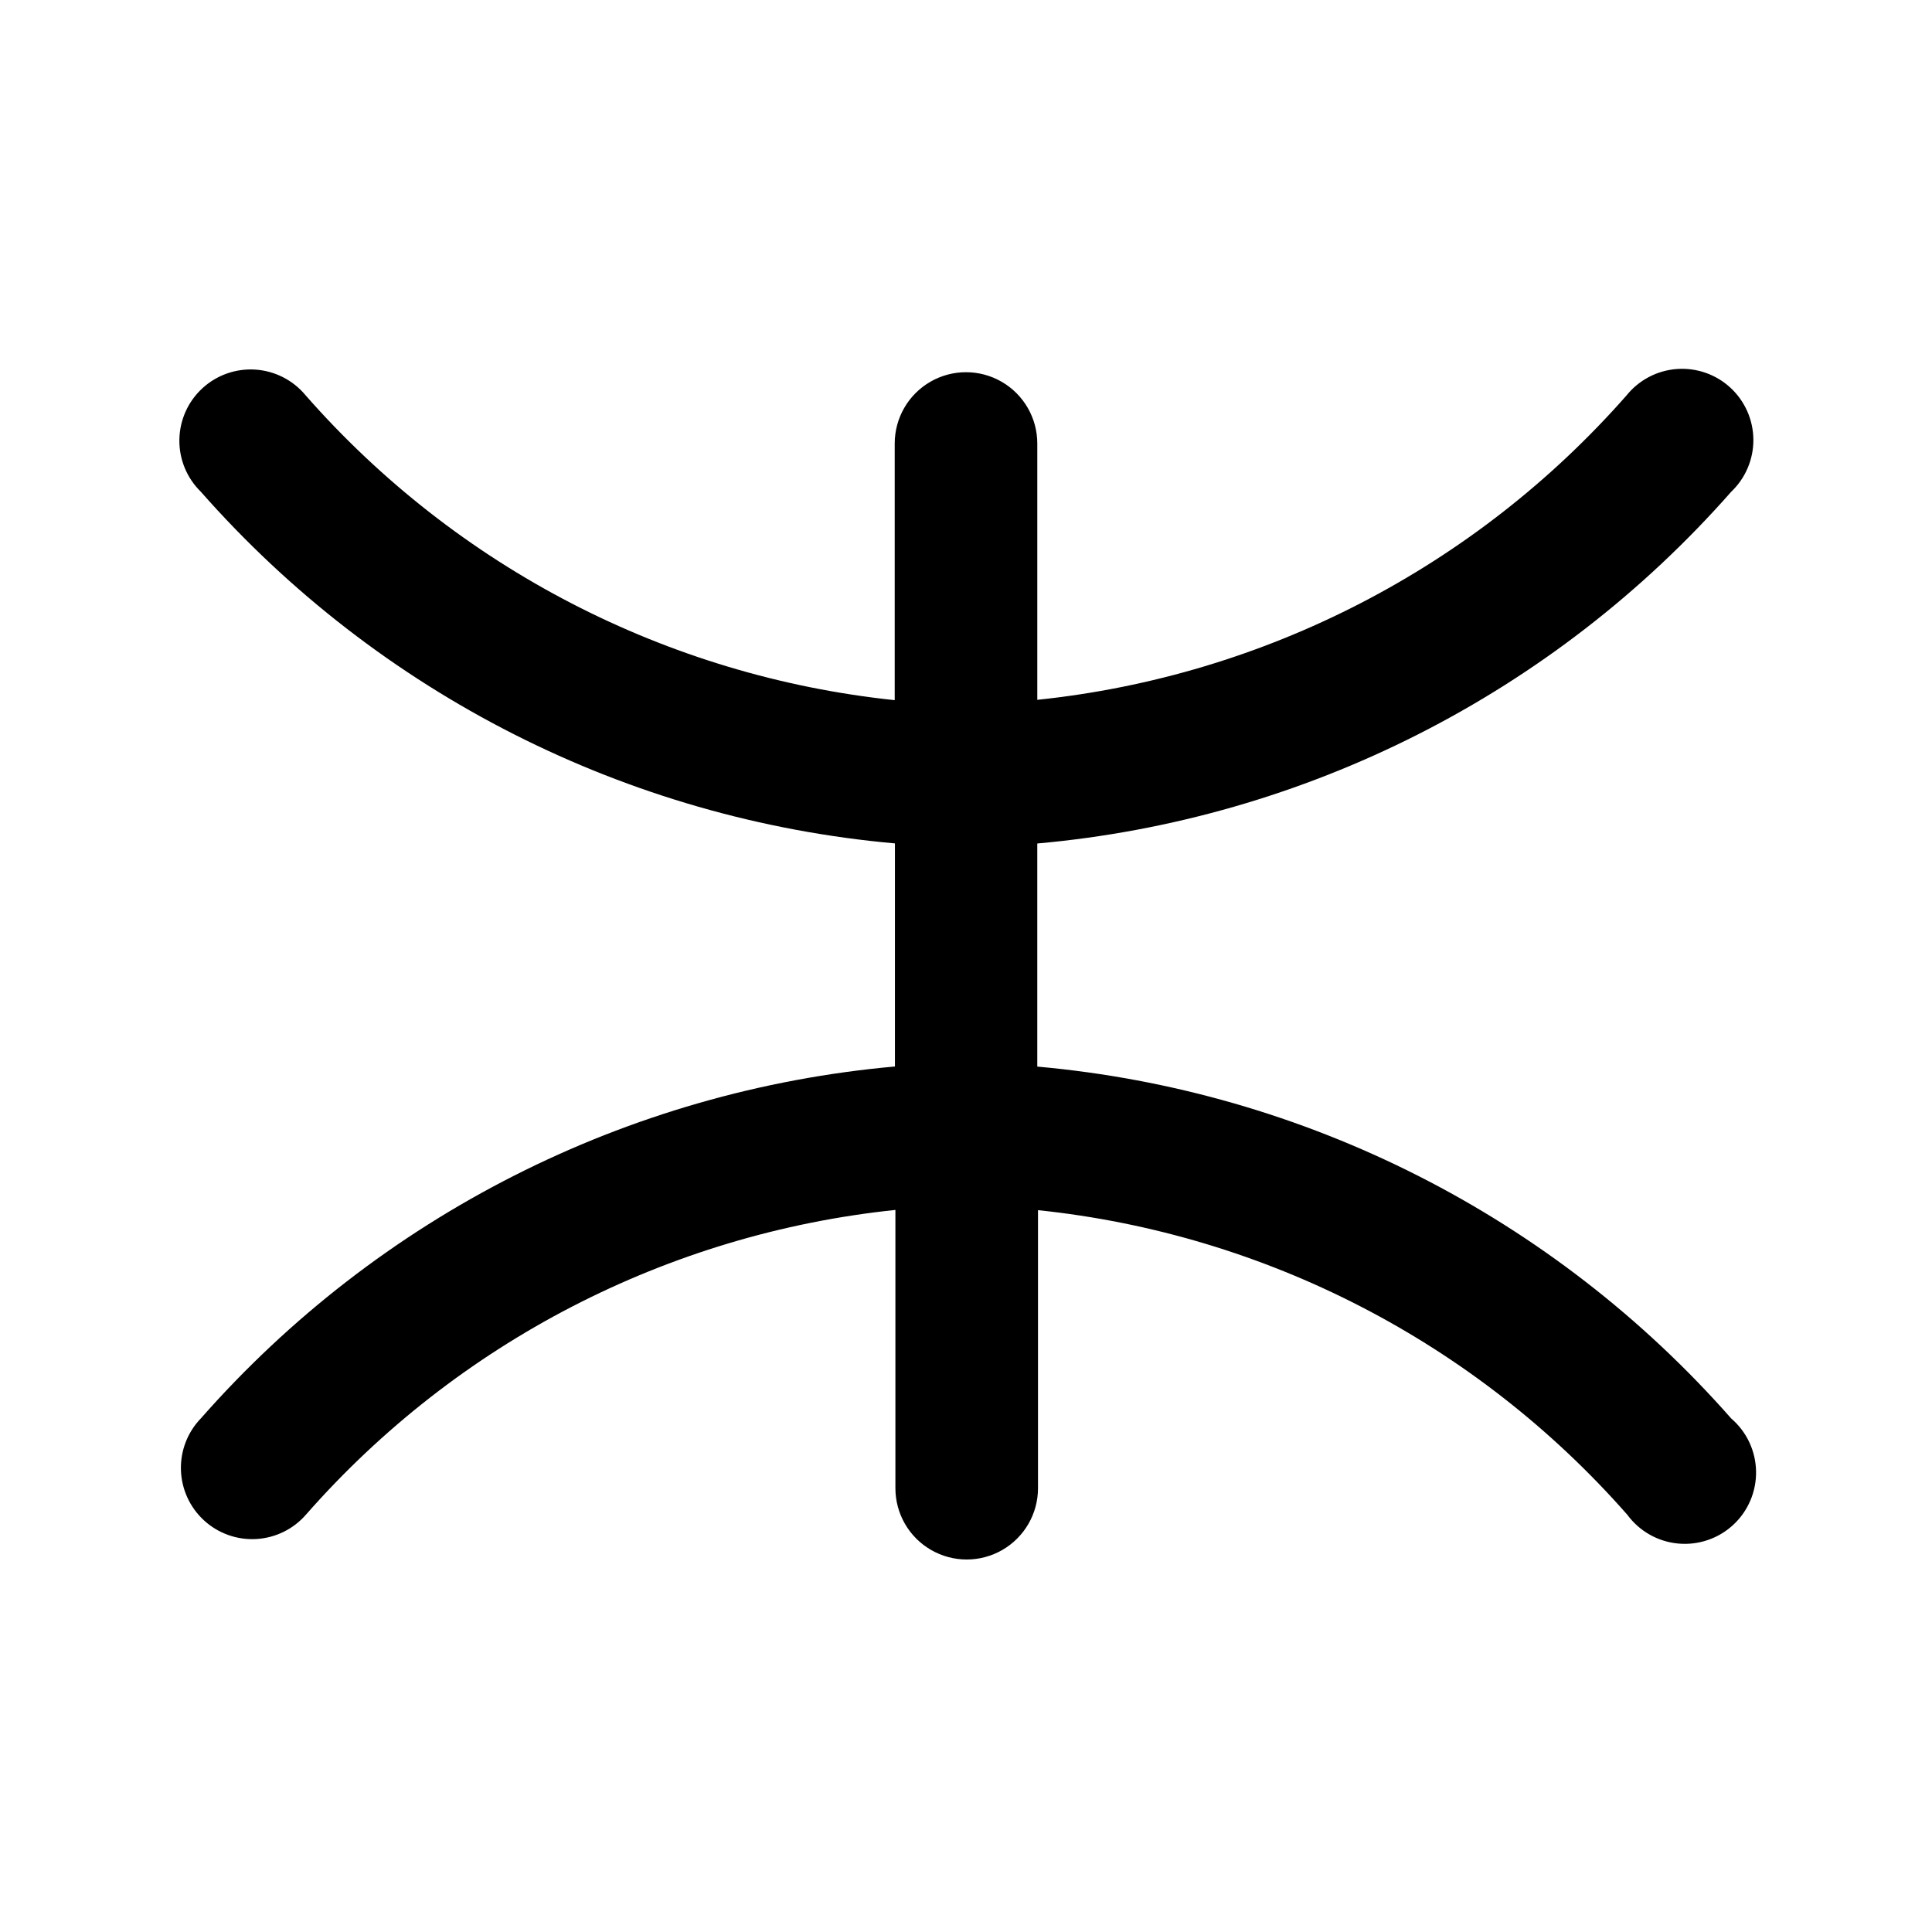 <?xml version="1.0" encoding="UTF-8"?>
<!-- Uploaded to: ICON Repo, www.iconrepo.com, Generator: ICON Repo Mixer Tools -->
<svg fill="#000000" width="800px" height="800px" version="1.1" viewBox="144 144 512 512" xmlns="http://www.w3.org/2000/svg">
 <path d="m418.89 426.66v-59.125c70.98-6.348 136.81-39.711 183.89-93.203 3.789-3.598 5.922-8.609 5.883-13.836-0.039-5.227-2.238-10.203-6.082-13.75-3.84-3.543-8.977-5.336-14.191-4.957-5.211 0.383-10.035 2.906-13.316 6.973-40.059 45.586-95.824 74.402-156.18 80.699v-67.926c0-6.75-3.602-12.988-9.445-16.363-5.848-3.375-13.047-3.375-18.895 0-5.844 3.375-9.445 9.613-9.445 16.363v68.016c-60.348-6.34-116.09-35.184-156.12-80.789-3.305-3.996-8.102-6.457-13.273-6.812-5.172-0.352-10.266 1.434-14.078 4.945-3.816 3.508-6.023 8.434-6.102 13.617-0.082 5.184 1.973 10.172 5.68 13.797 47.098 53.504 112.95 86.871 183.95 93.203v59.121c-70.977 6.344-136.81 39.711-183.89 93.207-3.555 3.66-5.477 8.605-5.328 13.707 0.148 5.098 2.356 9.922 6.117 13.371 3.758 3.453 8.754 5.234 13.852 4.941 5.094-0.293 9.855-2.633 13.195-6.492 40.055-45.594 95.82-74.414 156.18-80.723v73.746c0 6.75 3.602 12.988 9.449 16.363 5.844 3.375 13.047 3.375 18.891 0 5.848-3.375 9.449-9.613 9.449-16.363v-73.684c60.359 6.309 116.12 35.129 156.18 80.727 3.188 4.34 8.078 7.113 13.441 7.621 5.359 0.508 10.684-1.297 14.633-4.957 3.949-3.664 6.144-8.84 6.039-14.223-0.105-5.387-2.504-10.469-6.594-13.973-47.074-53.508-112.91-86.891-183.89-93.242z"/>
</svg>